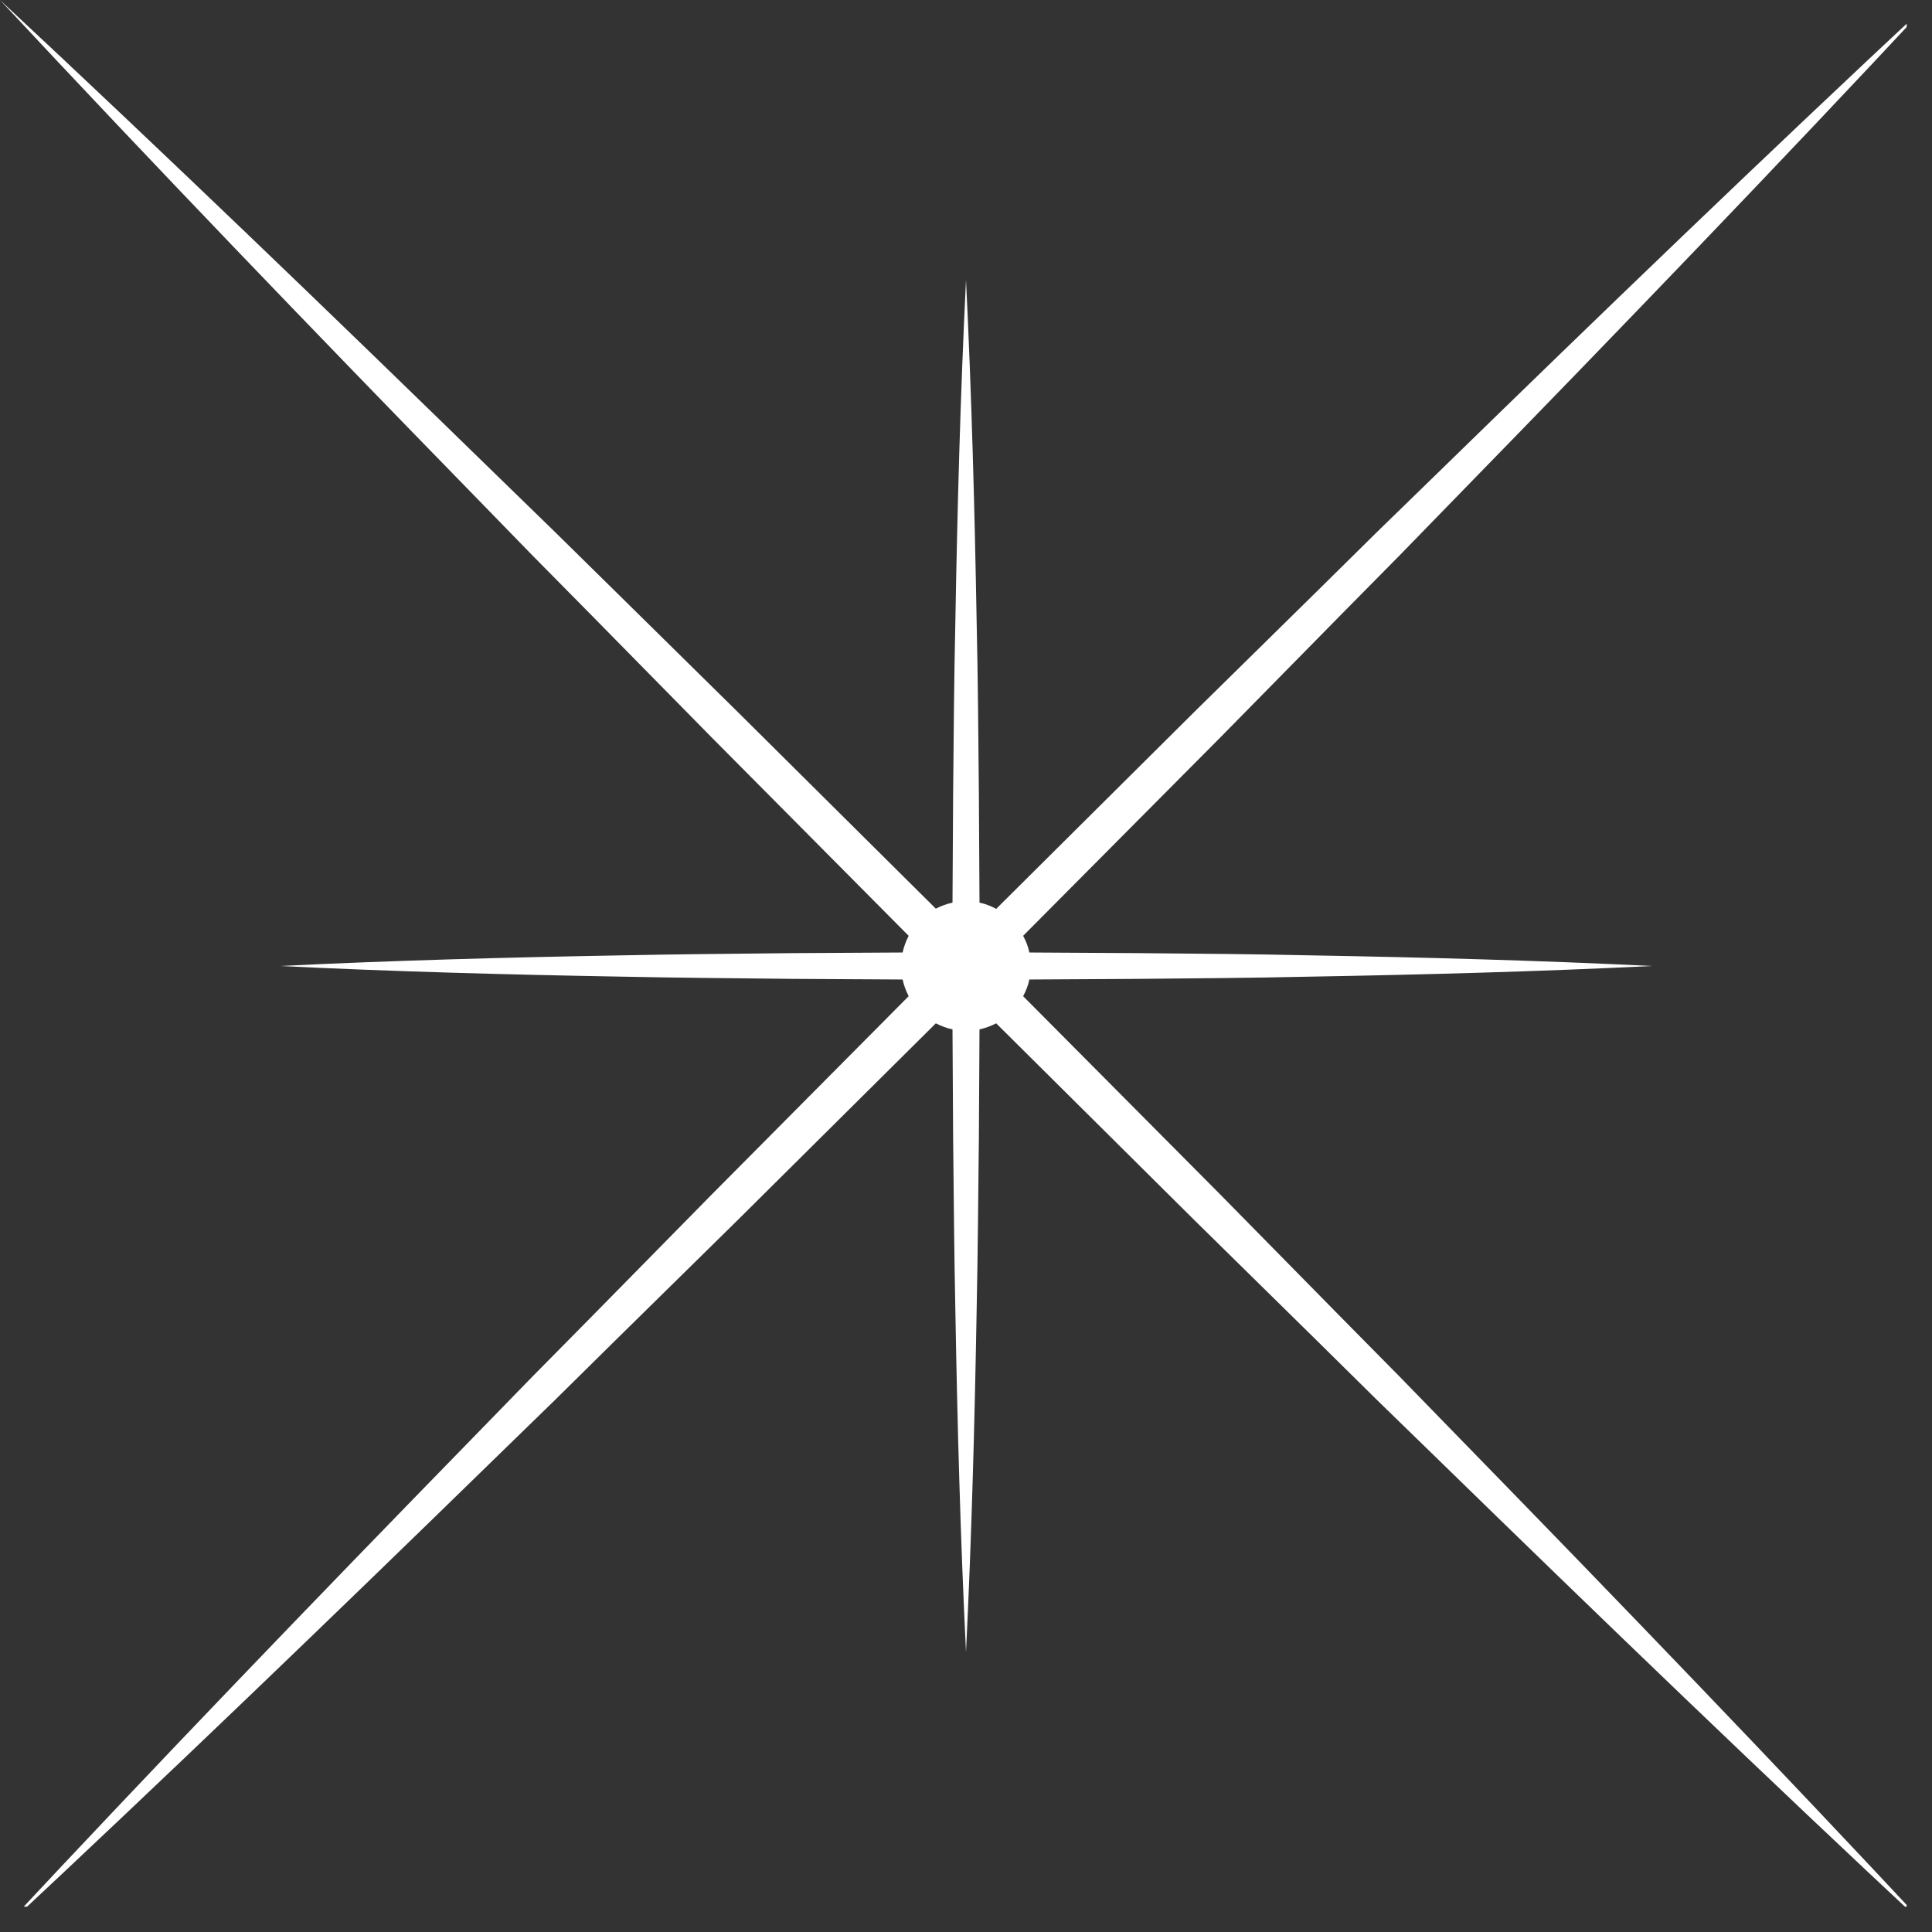 <svg xmlns="http://www.w3.org/2000/svg" xmlns:xlink="http://www.w3.org/1999/xlink" width="50" zoomAndPan="magnify" viewBox="0 0 37.5 37.5" height="50" preserveAspectRatio="xMidYMid meet" version="1.0"><rect x="0" y="0" width="37.5" height="37.5" fill="#333333" stroke="none"/><defs><clipPath id="70063a9dfd"><path d="M 0 0 L 37.008 0 L 37.008 37.008 L 0 37.008 Z M 0 0 " clip-rule="nonzero"/></clipPath></defs><g clip-path="url(#70063a9dfd)"><path fill="#ffffff" d="M 27.176 26.73 L 26.012 25.551 L 23.688 23.188 L 19.859 19.336 C 19.914 19.234 19.957 19.125 19.98 19.012 L 22.078 19 L 23.746 18.984 L 24.578 18.973 L 25.41 18.957 C 27.629 18.918 29.848 18.859 32.066 18.75 C 29.848 18.641 27.629 18.582 25.41 18.543 L 24.578 18.527 L 23.746 18.516 L 22.078 18.5 L 19.98 18.488 C 19.957 18.375 19.914 18.266 19.859 18.164 L 23.688 14.312 L 26.012 11.949 L 27.176 10.77 L 28.332 9.582 C 31.418 6.418 34.484 3.234 37.5 0 C 34.266 3.016 31.082 6.082 27.918 9.168 L 26.73 10.324 L 25.551 11.488 L 23.188 13.812 L 19.336 17.641 C 19.234 17.586 19.125 17.543 19.012 17.52 L 19 15.422 L 18.984 13.754 L 18.973 12.922 L 18.957 12.09 C 18.918 9.871 18.859 7.652 18.75 5.434 C 18.641 7.652 18.582 9.871 18.543 12.09 L 18.527 12.922 L 18.516 13.754 L 18.5 15.422 L 18.488 17.52 C 18.375 17.543 18.266 17.586 18.164 17.637 L 14.312 13.812 L 11.953 11.488 L 10.77 10.324 L 9.582 9.168 C 6.418 6.082 3.234 3.016 0 0 C 3.016 3.234 6.082 6.418 9.168 9.582 L 10.324 10.77 L 11.488 11.949 L 13.812 14.312 L 17.637 18.164 C 17.586 18.266 17.543 18.375 17.52 18.488 L 15.422 18.5 C 14.312 18.512 13.199 18.52 12.09 18.543 C 9.871 18.582 7.652 18.641 5.434 18.75 C 7.652 18.859 9.871 18.918 12.09 18.957 C 13.199 18.98 14.312 18.988 15.422 19 L 17.52 19.012 C 17.543 19.125 17.586 19.234 17.637 19.336 L 13.812 23.188 L 11.488 25.551 L 10.324 26.73 L 9.168 27.918 C 6.082 31.082 3.016 34.266 0 37.5 C 3.234 34.484 6.418 31.418 9.582 28.332 L 10.77 27.176 L 11.949 26.012 L 14.312 23.688 L 18.164 19.863 C 18.266 19.914 18.375 19.957 18.488 19.98 L 18.5 22.078 C 18.512 23.188 18.52 24.301 18.543 25.41 C 18.582 27.629 18.641 29.848 18.75 32.066 C 18.859 29.848 18.918 27.629 18.957 25.41 C 18.98 24.301 18.988 23.188 19 22.078 L 19.012 19.98 C 19.125 19.957 19.234 19.914 19.336 19.863 L 23.188 23.688 L 25.551 26.012 L 26.73 27.176 L 27.918 28.332 C 31.082 31.418 34.266 34.484 37.5 37.5 C 34.484 34.266 31.418 31.082 28.332 27.918 Z M 27.176 26.73 " fill-opacity="1" fill-rule="nonzero"/></g></svg>